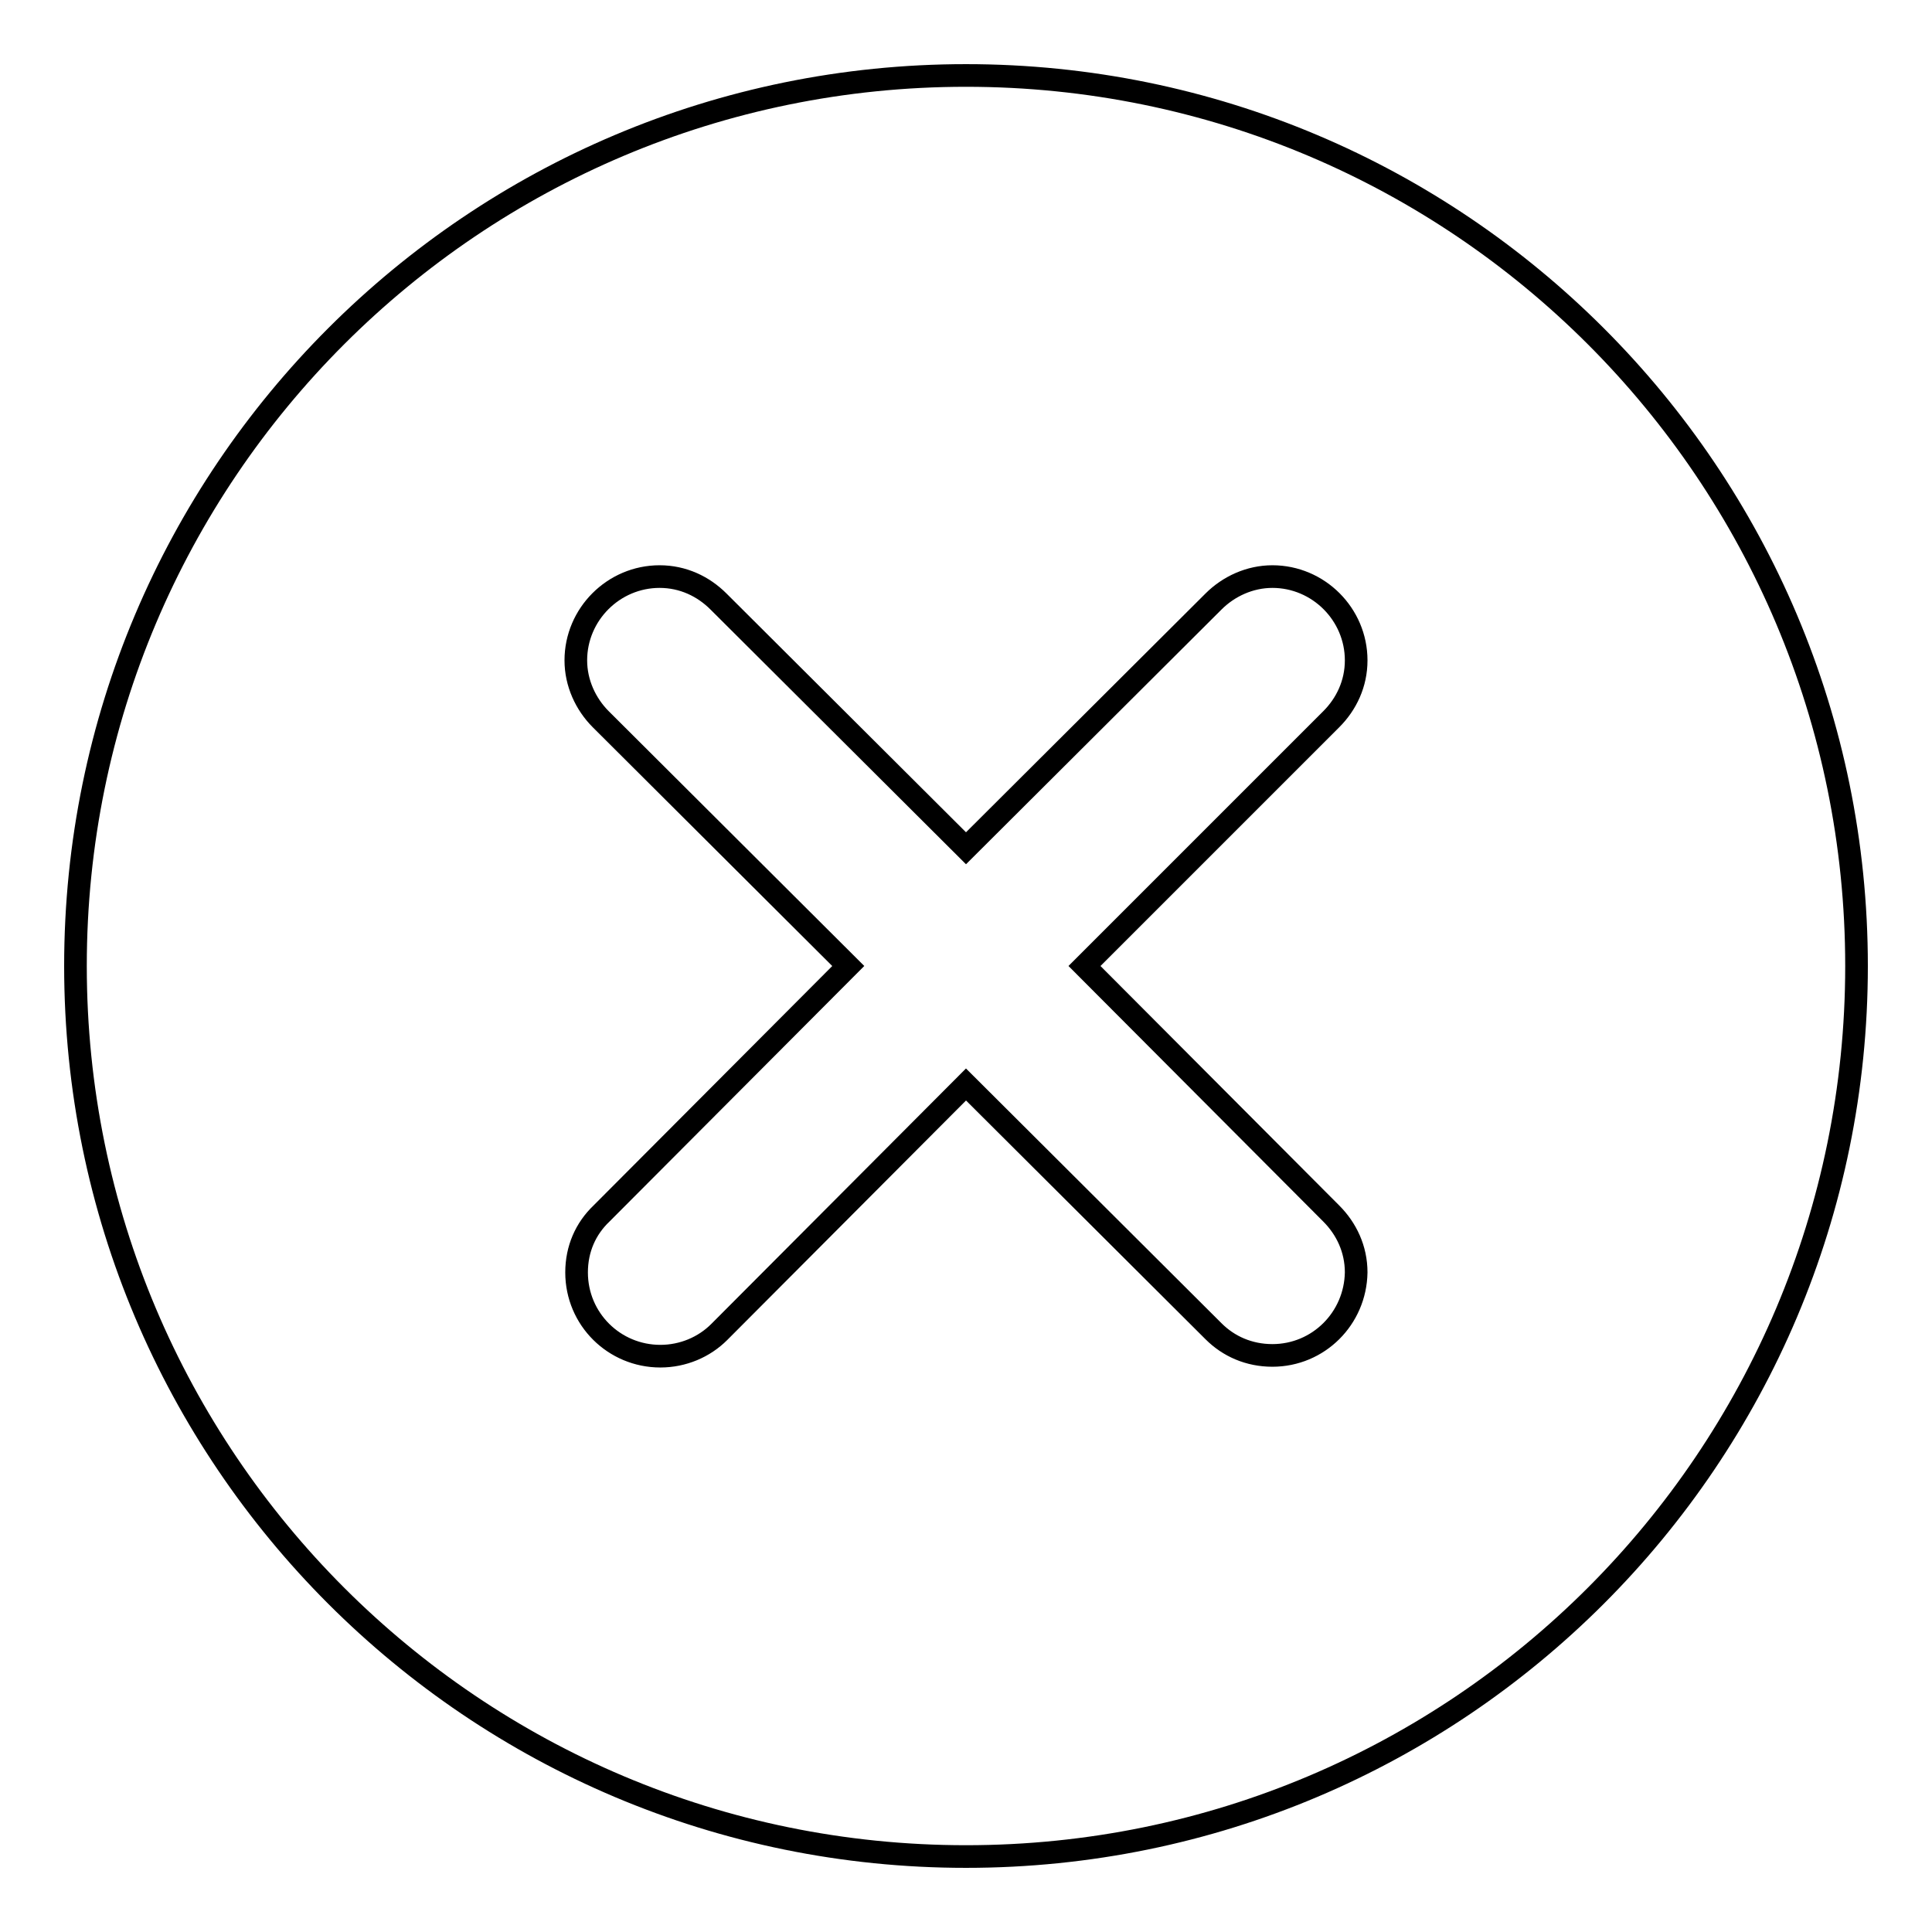 <?xml version="1.0" encoding="utf-8"?>
<!-- Svg Vector Icons : http://www.onlinewebfonts.com/icon -->
<!DOCTYPE svg PUBLIC "-//W3C//DTD SVG 1.1//EN" "http://www.w3.org/Graphics/SVG/1.1/DTD/svg11.dtd">
<svg version="1.1" xmlns="http://www.w3.org/2000/svg" xmlns:xlink="http://www.w3.org/1999/xlink" x="0px" y="0px" viewBox="0 0 256 256" enable-background="new 0 0 256 256" xml:space="preserve">
<g><g><path stroke-width="3" fill-opacity="0" stroke="#000000"  d="M128,246c-65.2,0-118-52.8-118-118C10,62.8,62.8,10,128,10c65.2,0,118,52.8,118,118C246,193.2,193.2,246,128,246z M168.6,179.6c-3.1,0-5.8-1.2-7.8-3.2l0,0L128,143.7l-32.7,32.8l0,0c-2,2-4.8,3.2-7.8,3.2c-6.1,0-11.1-4.9-11.1-11.1c0-3.1,1.2-5.8,3.3-7.8l0,0l32.7-32.8L79.6,95.3l0,0c-2-2-3.3-4.8-3.3-7.8c0-6.1,5-11.1,11.1-11.1c3.1,0,5.8,1.3,7.8,3.3l0,0l32.8,32.7l32.8-32.7l0,0c2-2,4.8-3.3,7.8-3.3c6.1,0,11.1,5,11.1,11.1c0,3.1-1.3,5.8-3.3,7.8l0,0L143.7,128l32.7,32.8l0,0c2,2,3.3,4.7,3.3,7.8C179.6,174.7,174.7,179.6,168.6,179.6z"/></g></g>
</svg>